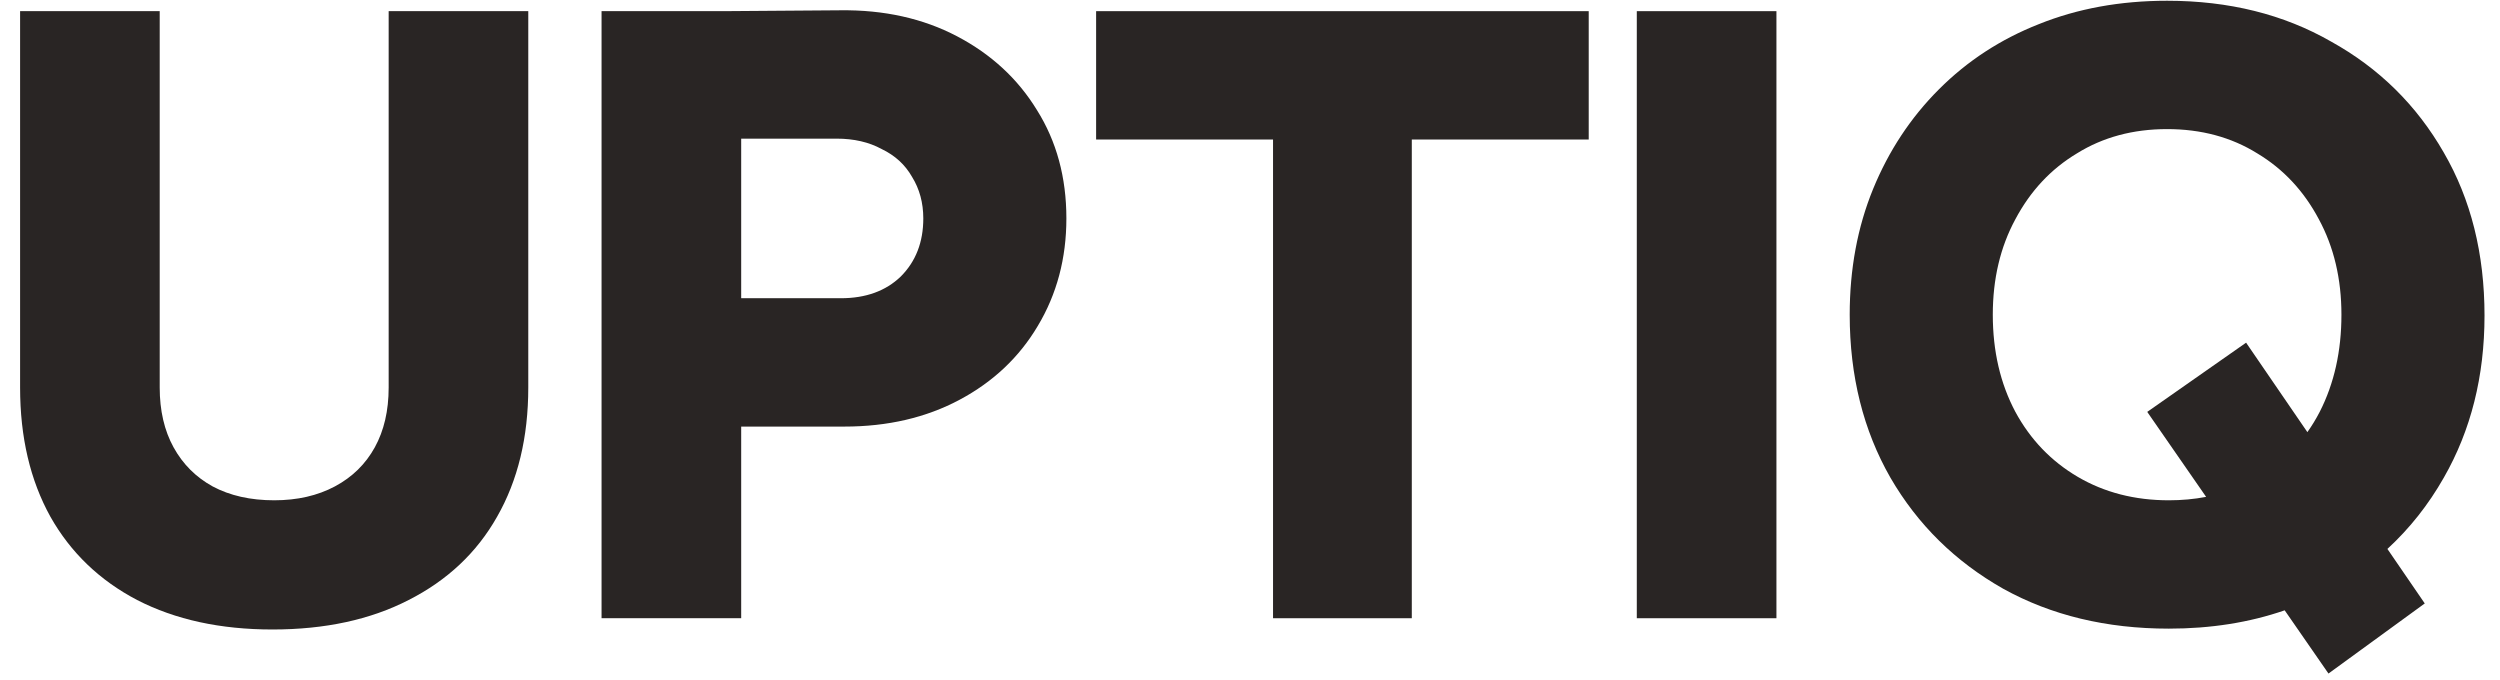 <svg width="103" height="28" viewBox="0 0 103 28" fill="none" xmlns="http://www.w3.org/2000/svg">
<path d="M89.356 25.9C86.784 25.9 84.509 25.352 82.532 24.256C80.555 23.137 79.007 21.612 77.887 19.683C76.768 17.73 76.208 15.491 76.208 12.966C76.208 11.084 76.529 9.357 77.172 7.785C77.816 6.213 78.721 4.843 79.888 3.676C81.055 2.509 82.425 1.615 83.997 0.996C85.593 0.353 87.356 0.031 89.285 0.031C91.834 0.031 94.085 0.591 96.038 1.711C98.015 2.806 99.563 4.331 100.683 6.284C101.803 8.213 102.362 10.453 102.362 13.001C102.362 15.502 101.803 17.73 100.683 19.683C100.051 20.795 99.277 21.773 98.361 22.616L99.9 24.862L95.933 27.75L94.129 25.145C92.675 25.648 91.084 25.9 89.356 25.9ZM95.064 17.804C95.25 17.542 95.42 17.263 95.573 16.967C96.169 15.8 96.467 14.466 96.467 12.966C96.467 11.489 96.157 10.179 95.538 9.035C94.919 7.868 94.073 6.963 93.001 6.32C91.929 5.653 90.69 5.319 89.285 5.319C87.88 5.319 86.641 5.653 85.569 6.32C84.497 6.963 83.652 7.868 83.032 9.035C82.413 10.179 82.103 11.489 82.103 12.966C82.103 14.466 82.413 15.8 83.032 16.967C83.652 18.111 84.509 19.004 85.605 19.647C86.701 20.29 87.951 20.612 89.356 20.612C89.892 20.612 90.404 20.565 90.892 20.471L88.466 16.97L92.539 14.118L95.064 17.804Z" fill="#292524"/>
<path d="M67.436 25.471V0.46H73.189V25.471H67.436Z" fill="#292524"/>
<path d="M52.449 25.471V5.748H45.16V0.46H65.455V5.748H58.166V25.471H52.449Z" fill="#292524"/>
<path d="M30.537 17.575V25.471H24.784V0.46H29.786L34.61 0.424C36.42 0.401 38.028 0.758 39.433 1.496C40.839 2.235 41.935 3.247 42.721 4.533C43.53 5.82 43.935 7.308 43.935 9C43.935 10.643 43.542 12.12 42.756 13.43C41.994 14.716 40.922 15.729 39.541 16.467C38.159 17.206 36.575 17.575 34.788 17.575H30.537ZM30.537 12.287H34.646C35.67 12.287 36.492 11.989 37.111 11.393C37.73 10.774 38.04 9.976 38.04 9C38.04 8.356 37.885 7.785 37.575 7.285C37.29 6.784 36.873 6.403 36.325 6.141C35.801 5.855 35.182 5.712 34.467 5.712H30.537V12.287Z" fill="#292524"/>
<path d="M11.225 25.935C9.081 25.935 7.223 25.53 5.651 24.721C4.103 23.911 2.912 22.767 2.078 21.291C1.245 19.79 0.828 18.015 0.828 15.967V0.46H6.58V15.967C6.58 16.919 6.771 17.741 7.152 18.432C7.533 19.123 8.069 19.659 8.76 20.04C9.474 20.421 10.32 20.612 11.297 20.612C12.249 20.612 13.083 20.421 13.798 20.04C14.512 19.659 15.06 19.123 15.441 18.432C15.822 17.741 16.013 16.919 16.013 15.967V0.46H21.765V15.967C21.765 18.015 21.337 19.79 20.479 21.291C19.645 22.767 18.431 23.911 16.835 24.721C15.263 25.53 13.393 25.935 11.225 25.935Z" fill="#292524"/>
</svg>
